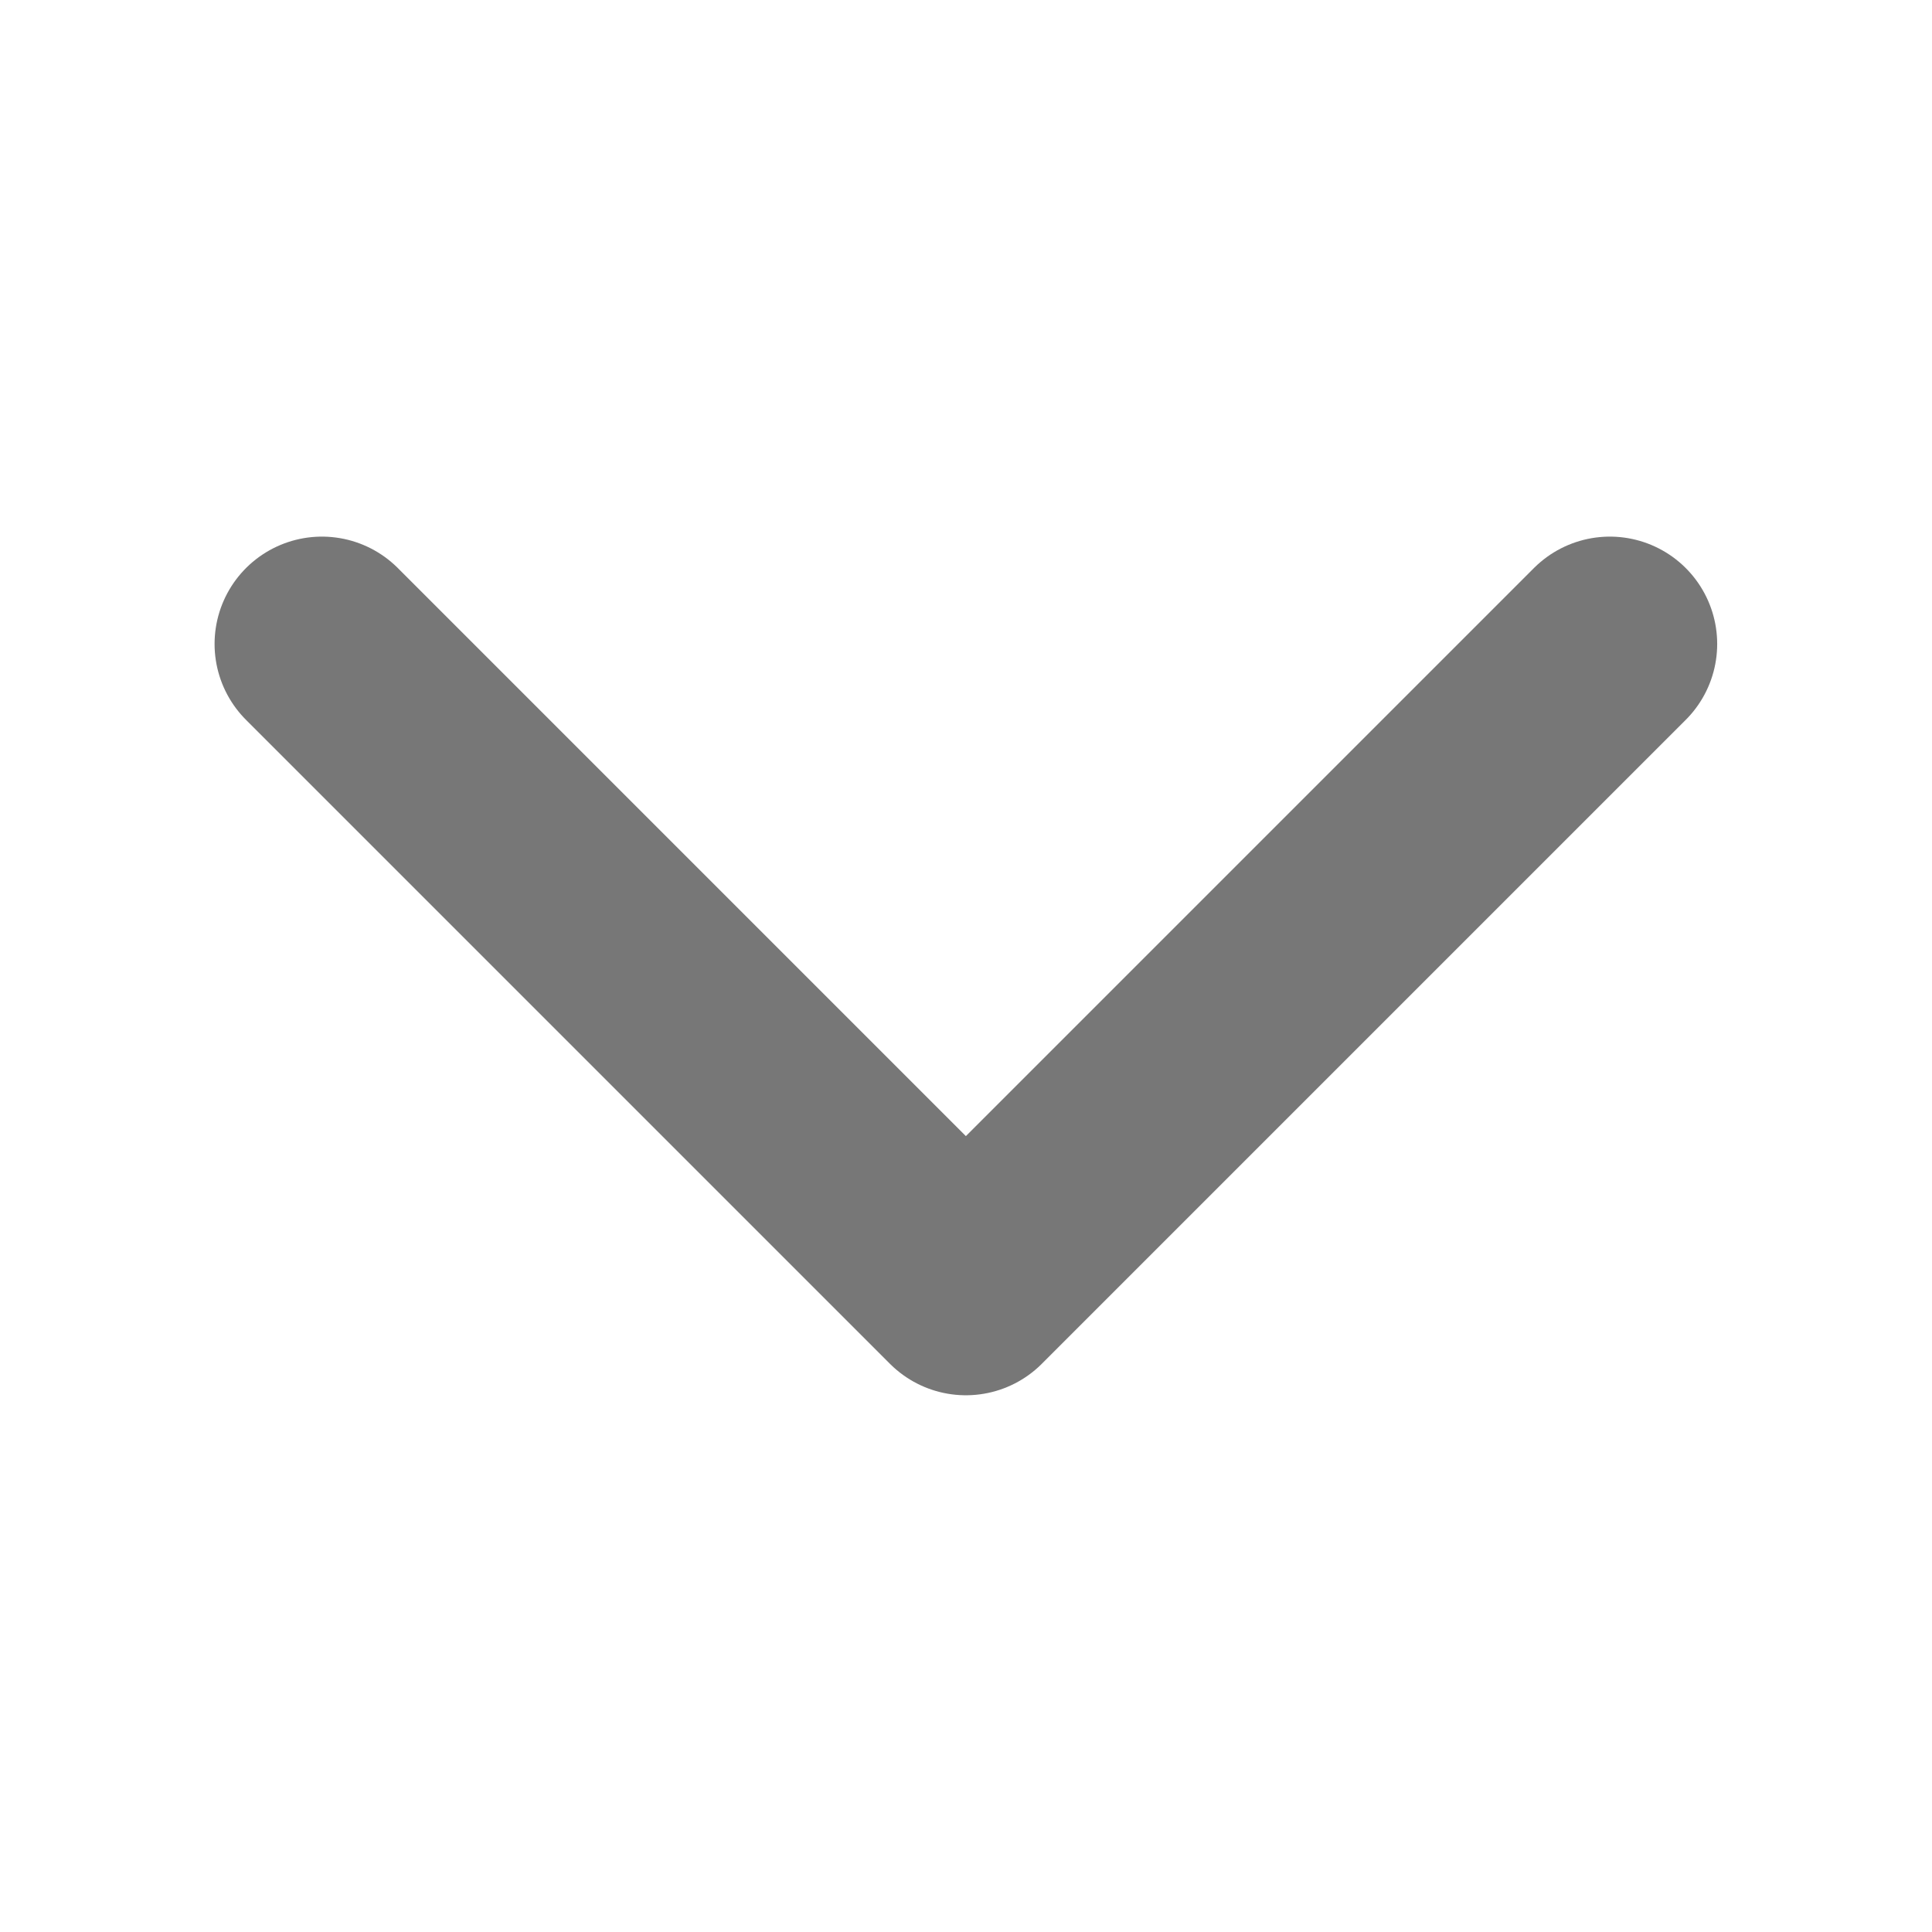 <svg width="16" height="16" viewBox="0 0 16 16" fill="none" xmlns="http://www.w3.org/2000/svg">
<path d="M2.666 5.333L7.999 10.666L13.332 5.333" stroke="#777777" stroke-width="1.778" stroke-linecap="round" stroke-linejoin="round"/>
</svg>
